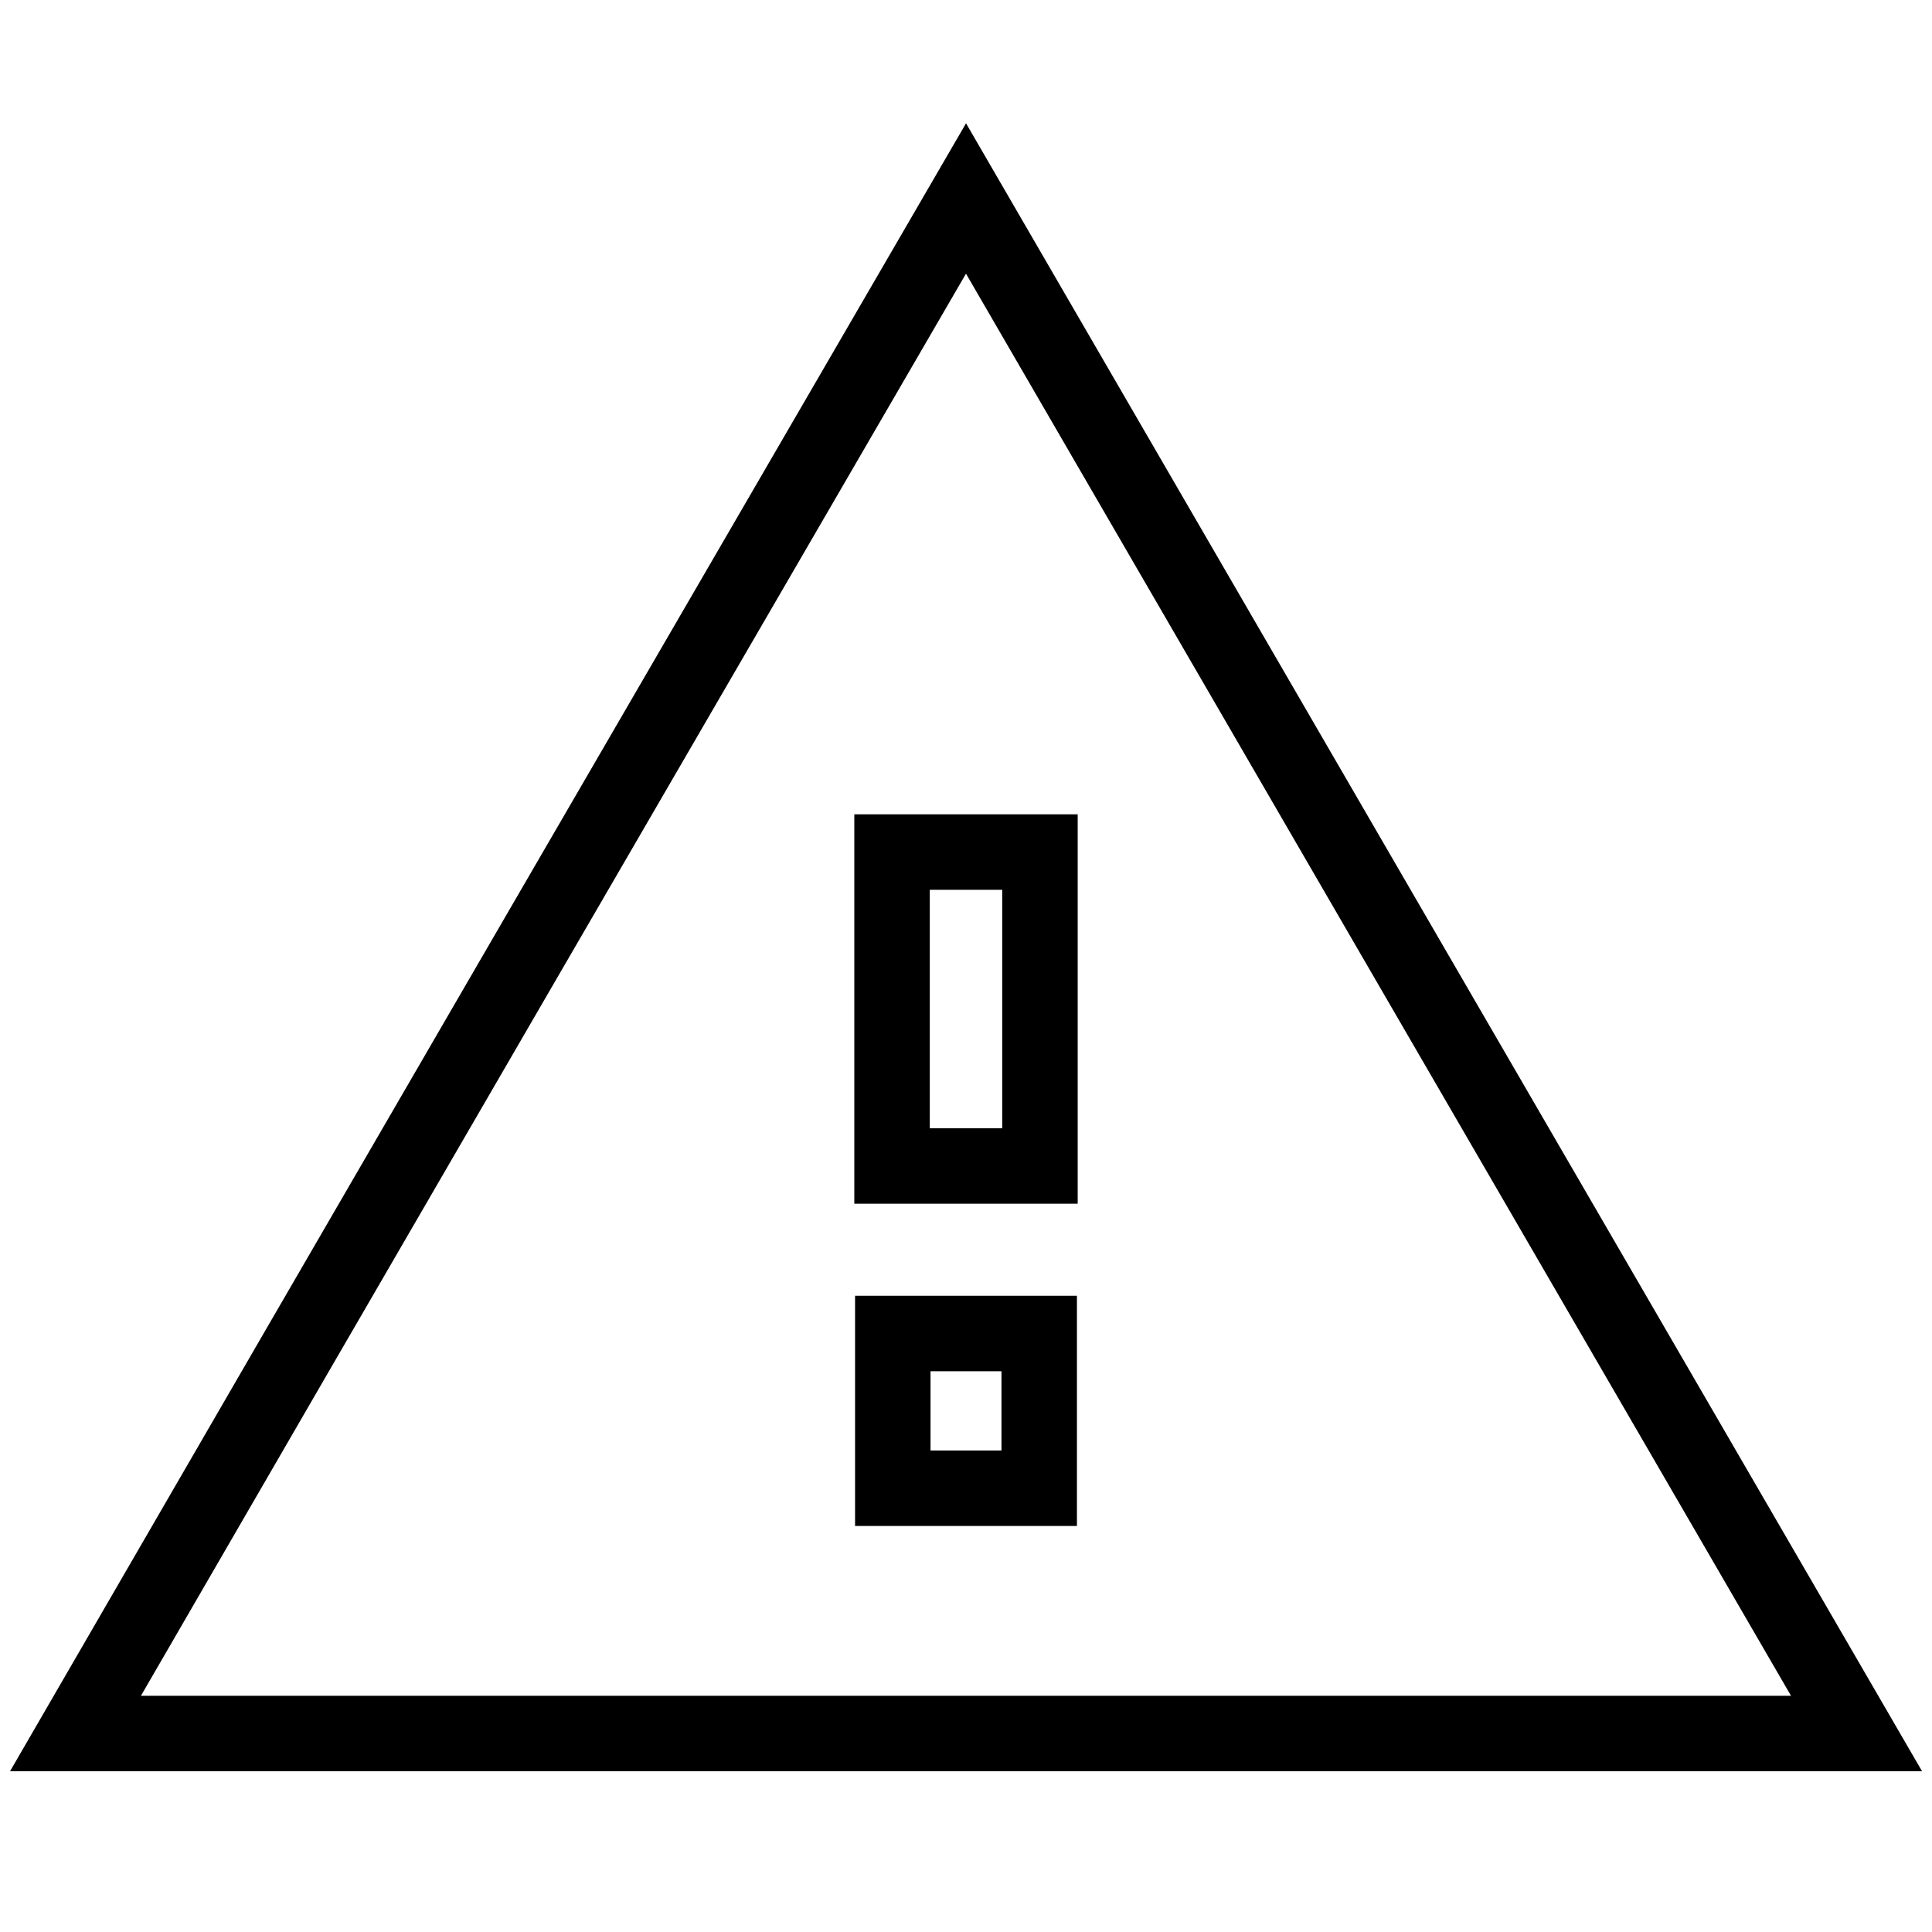 <?xml version="1.0" encoding="utf-8"?>
<!-- Svg Vector Icons : http://www.onlinewebfonts.com/icon -->
<!DOCTYPE svg PUBLIC "-//W3C//DTD SVG 1.1//EN" "http://www.w3.org/Graphics/SVG/1.1/DTD/svg11.dtd">
<svg version="1.1" xmlns="http://www.w3.org/2000/svg" xmlns:xlink="http://www.w3.org/1999/xlink" x="0px" y="0px" viewBox="0 0 256 256" enable-background="new 0 0 256 256" xml:space="preserve">
<g> <path stroke-width="10" fill-opacity="0" stroke="#000000"  d="M128,26.3c39.6,68.3,78.6,135.5,118,203.4c-78.9,0-157,0-236,0C49.3,161.8,88.4,94.5,128,26.3z  M118.2,154.5c6.7,0,13.1,0,19.6,0c0-14.1,0-27.9,0-41.6c-6.7,0-13,0-19.6,0C118.2,126.8,118.2,140.4,118.2,154.5z M118.3,176.7 c0,7,0,13.8,0,20.5c6.6,0,13,0,19.4,0c0-6.9,0-13.6,0-20.5C131.2,176.7,124.9,176.7,118.3,176.7z"/></g>
</svg>